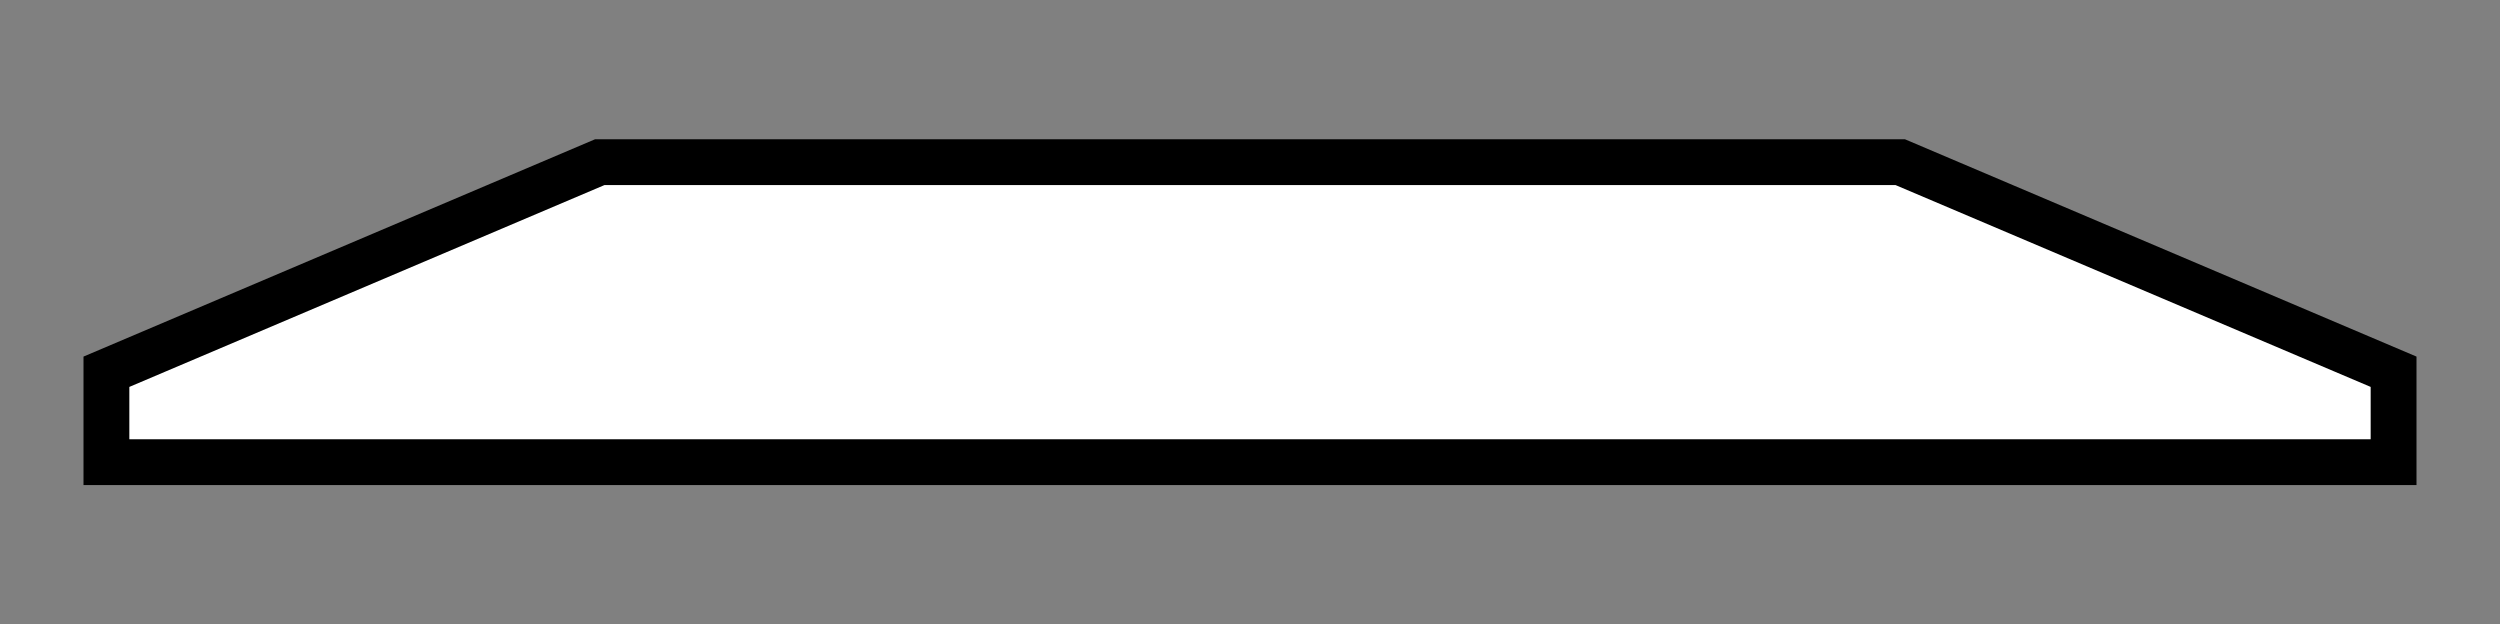 <?xml version="1.0" encoding="UTF-8"?>
<svg id="Livello_1" data-name="Livello 1" xmlns="http://www.w3.org/2000/svg" viewBox="0 0 300 74.92">
  <rect x="0" y="0" width="300" height="74.92" fill="#808080" stroke="none"/>
  <defs>
    <style>
      .cls-1 {
        fill: #fff;
        stroke: #000;
        stroke-miterlimit: 10;
        stroke-width: 5.5px;
      }
    </style>
  </defs>
  <polygon class="cls-1" points="287.23 55.46 287.23 44.61 228.03 19.46 71.97 19.46 12.77 44.61 12.77 55.46 287.23 55.46"/>
</svg>
